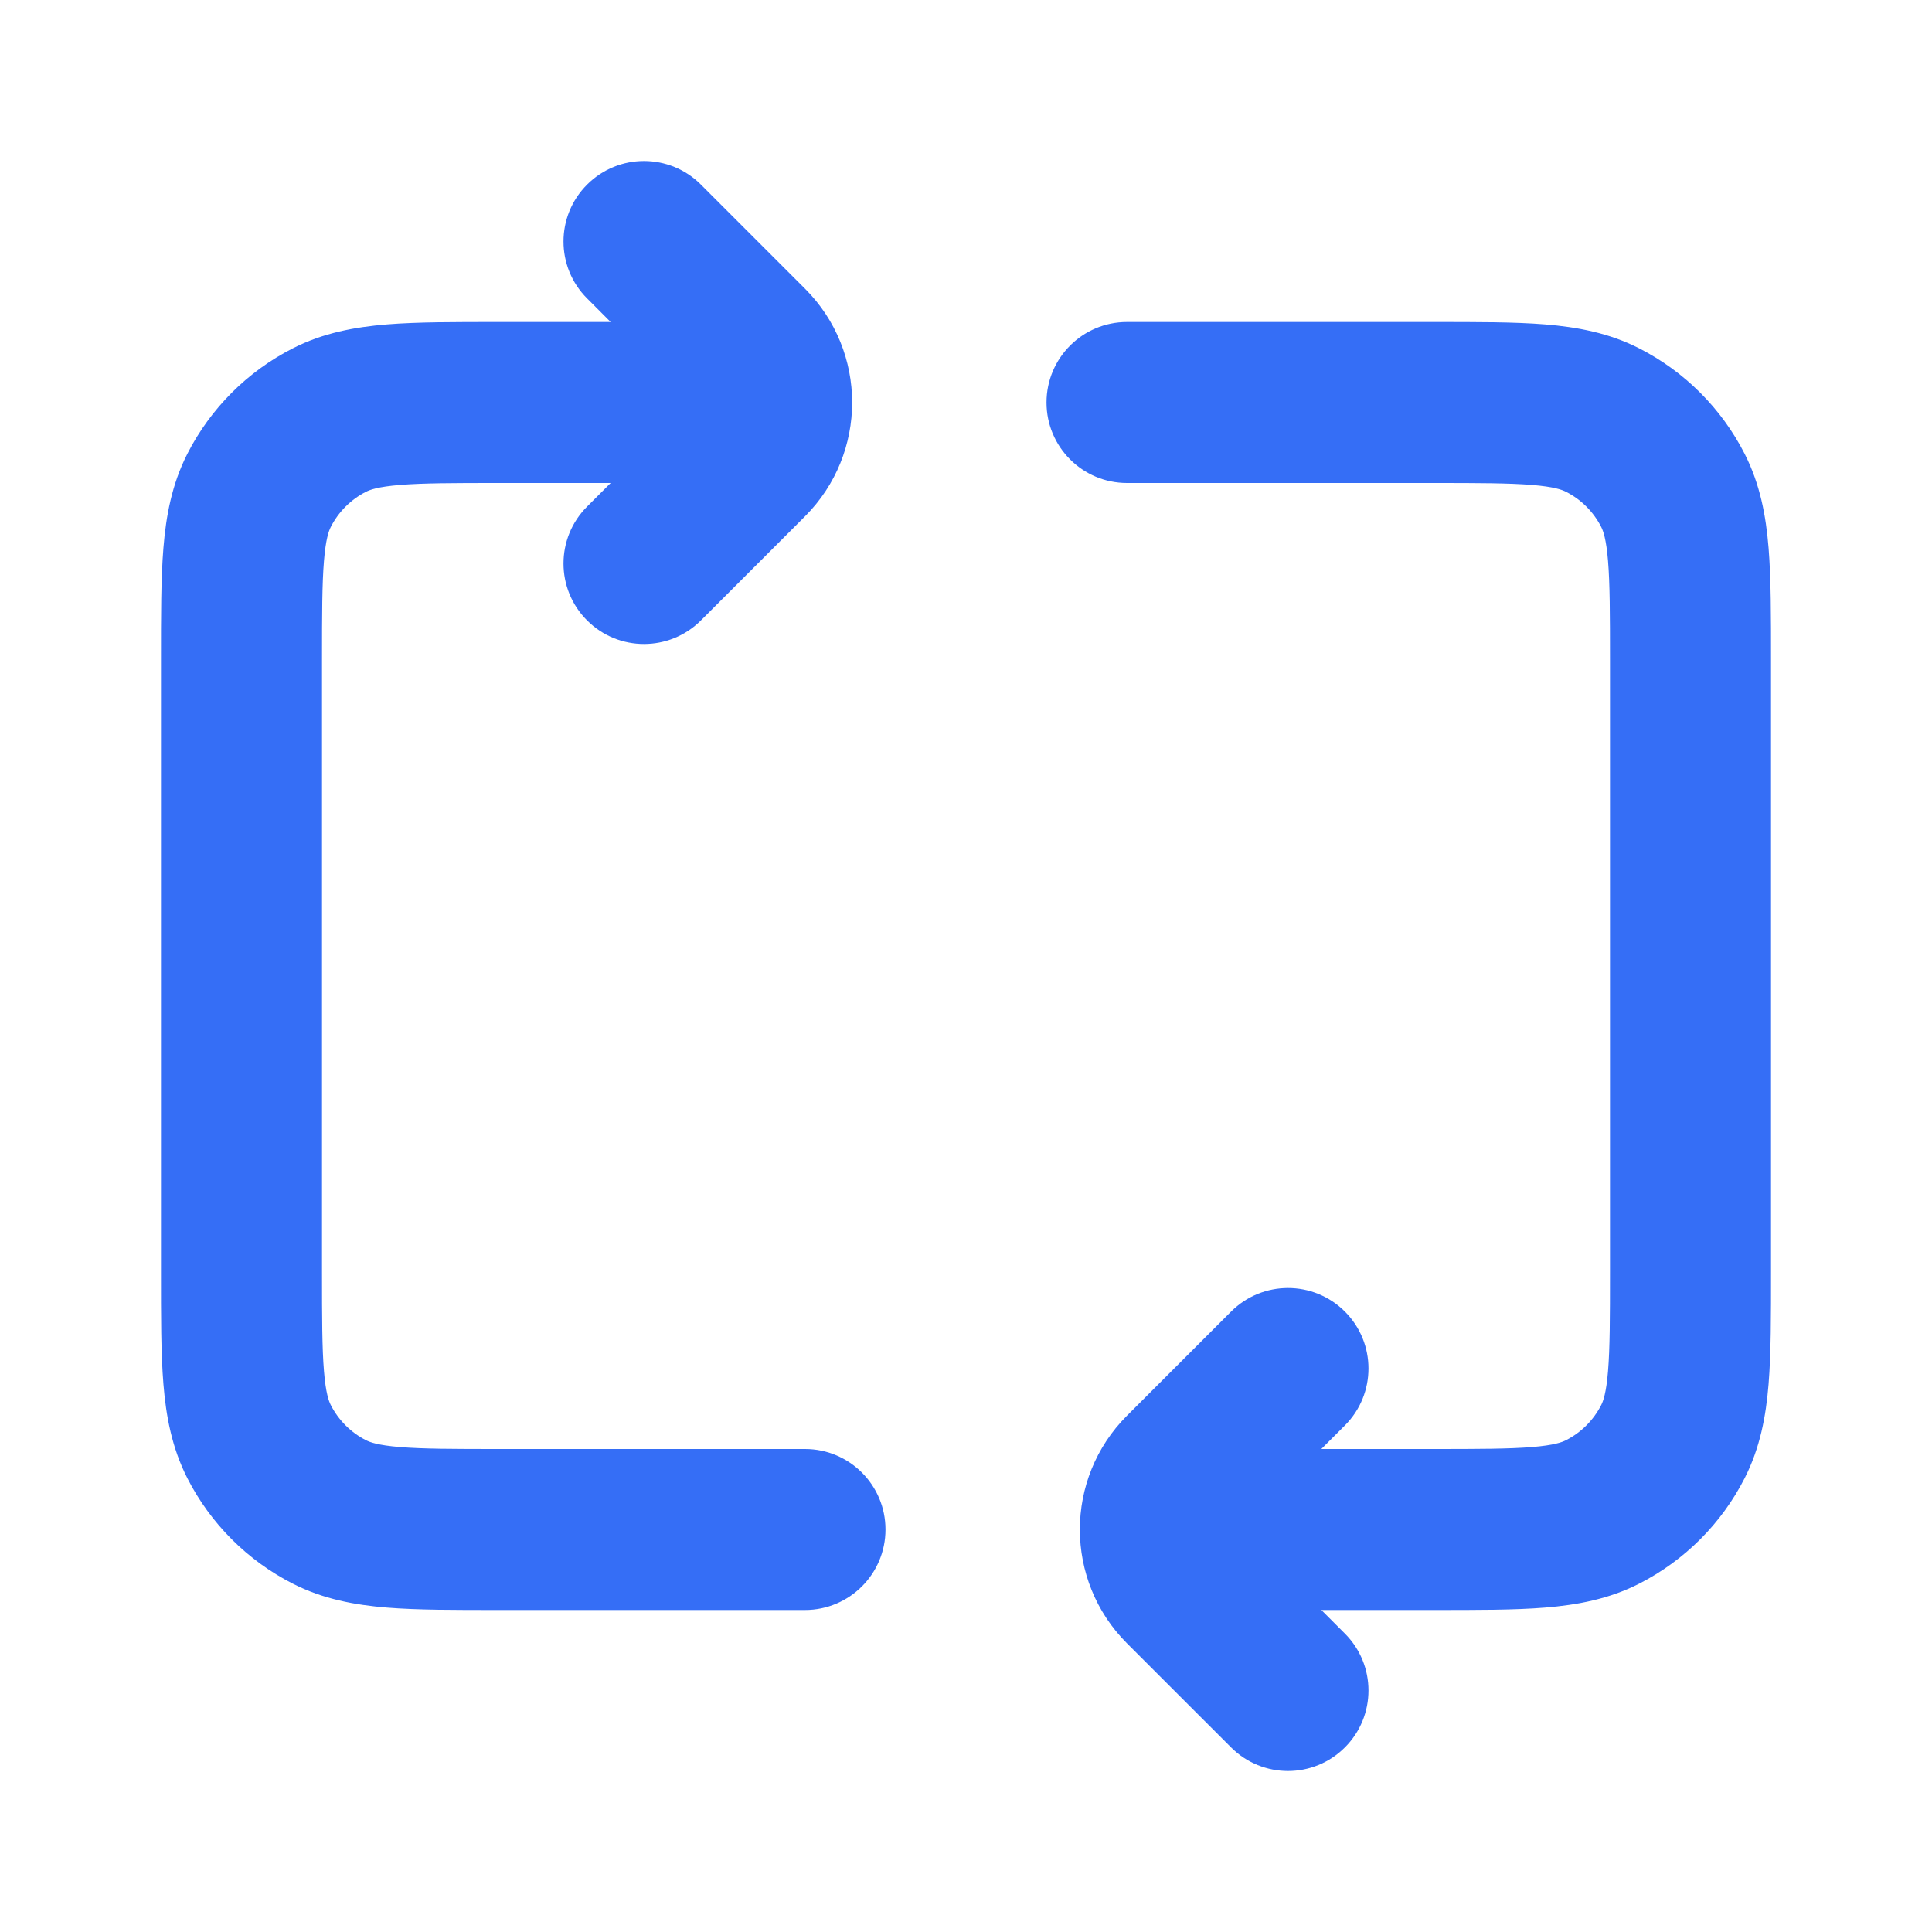 <svg width="64" height="64" viewBox="0 0 64 64" fill="none" xmlns="http://www.w3.org/2000/svg">
<path d="M53.333 42.133V21.867C53.333 20.33 53.33 19.336 53.268 18.581C53.209 17.857 53.109 17.588 53.042 17.456C52.786 16.954 52.379 16.547 51.877 16.292C51.746 16.224 51.477 16.124 50.752 16.065C49.997 16.003 49.004 16 47.466 16H37.333C35.861 16 34.667 14.806 34.667 13.333C34.667 11.861 35.861 10.667 37.333 10.667H47.466C48.916 10.667 50.164 10.664 51.187 10.747C52.242 10.834 53.291 11.025 54.299 11.539C55.804 12.306 57.027 13.529 57.794 15.034C58.308 16.043 58.5 17.092 58.586 18.146C58.669 19.169 58.667 20.418 58.667 21.867V42.133C58.667 43.582 58.669 44.831 58.586 45.854C58.5 46.908 58.308 47.957 57.794 48.966C57.027 50.471 55.804 51.694 54.299 52.461C53.291 52.975 52.242 53.166 51.187 53.253C50.164 53.336 48.916 53.333 47.466 53.333H43.771L44.552 54.115C45.593 55.156 45.593 56.844 44.552 57.885C43.511 58.927 41.823 58.927 40.781 57.885L37.333 54.438C35.251 52.355 35.251 48.979 37.333 46.896L40.781 43.448C41.823 42.407 43.511 42.407 44.552 43.448C45.593 44.489 45.593 46.177 44.552 47.219L43.771 48H47.466C49.004 48 49.997 47.997 50.752 47.935C51.477 47.876 51.746 47.776 51.877 47.708C52.379 47.453 52.786 47.045 53.042 46.544C53.109 46.413 53.209 46.144 53.268 45.419C53.33 44.664 53.333 43.67 53.333 42.133ZM5.333 42.133V21.867C5.333 20.418 5.33 19.169 5.414 18.146C5.5 17.092 5.692 16.043 6.206 15.034C6.973 13.529 8.196 12.306 9.7 11.539C10.709 11.025 11.758 10.834 12.812 10.747C13.836 10.664 15.084 10.667 16.534 10.667H20.229L19.448 9.885C18.406 8.844 18.406 7.156 19.448 6.115C20.489 5.073 22.177 5.073 23.219 6.115L26.667 9.563C28.749 11.645 28.749 15.021 26.667 17.104L23.219 20.552C22.177 21.593 20.489 21.593 19.448 20.552C18.406 19.511 18.406 17.823 19.448 16.781L20.229 16H16.534C14.996 16 14.003 16.003 13.247 16.065C12.523 16.124 12.254 16.224 12.122 16.292C11.621 16.547 11.214 16.954 10.958 17.456C10.891 17.588 10.791 17.857 10.732 18.581C10.67 19.336 10.667 20.33 10.667 21.867V42.133C10.667 43.67 10.67 44.664 10.732 45.419C10.791 46.144 10.891 46.413 10.958 46.544C11.214 47.045 11.621 47.453 12.122 47.708C12.254 47.776 12.523 47.876 13.247 47.935C14.003 47.997 14.996 48 16.534 48H26.667C28.139 48 29.333 49.194 29.333 50.667C29.333 52.139 28.139 53.333 26.667 53.333H16.534C15.084 53.333 13.836 53.336 12.812 53.253C11.758 53.166 10.709 52.975 9.7 52.461C8.196 51.694 6.973 50.471 6.206 48.966C5.692 47.957 5.5 46.908 5.414 45.854C5.33 44.831 5.333 43.582 5.333 42.133Z" fill="#356EF6"/>
</svg>

